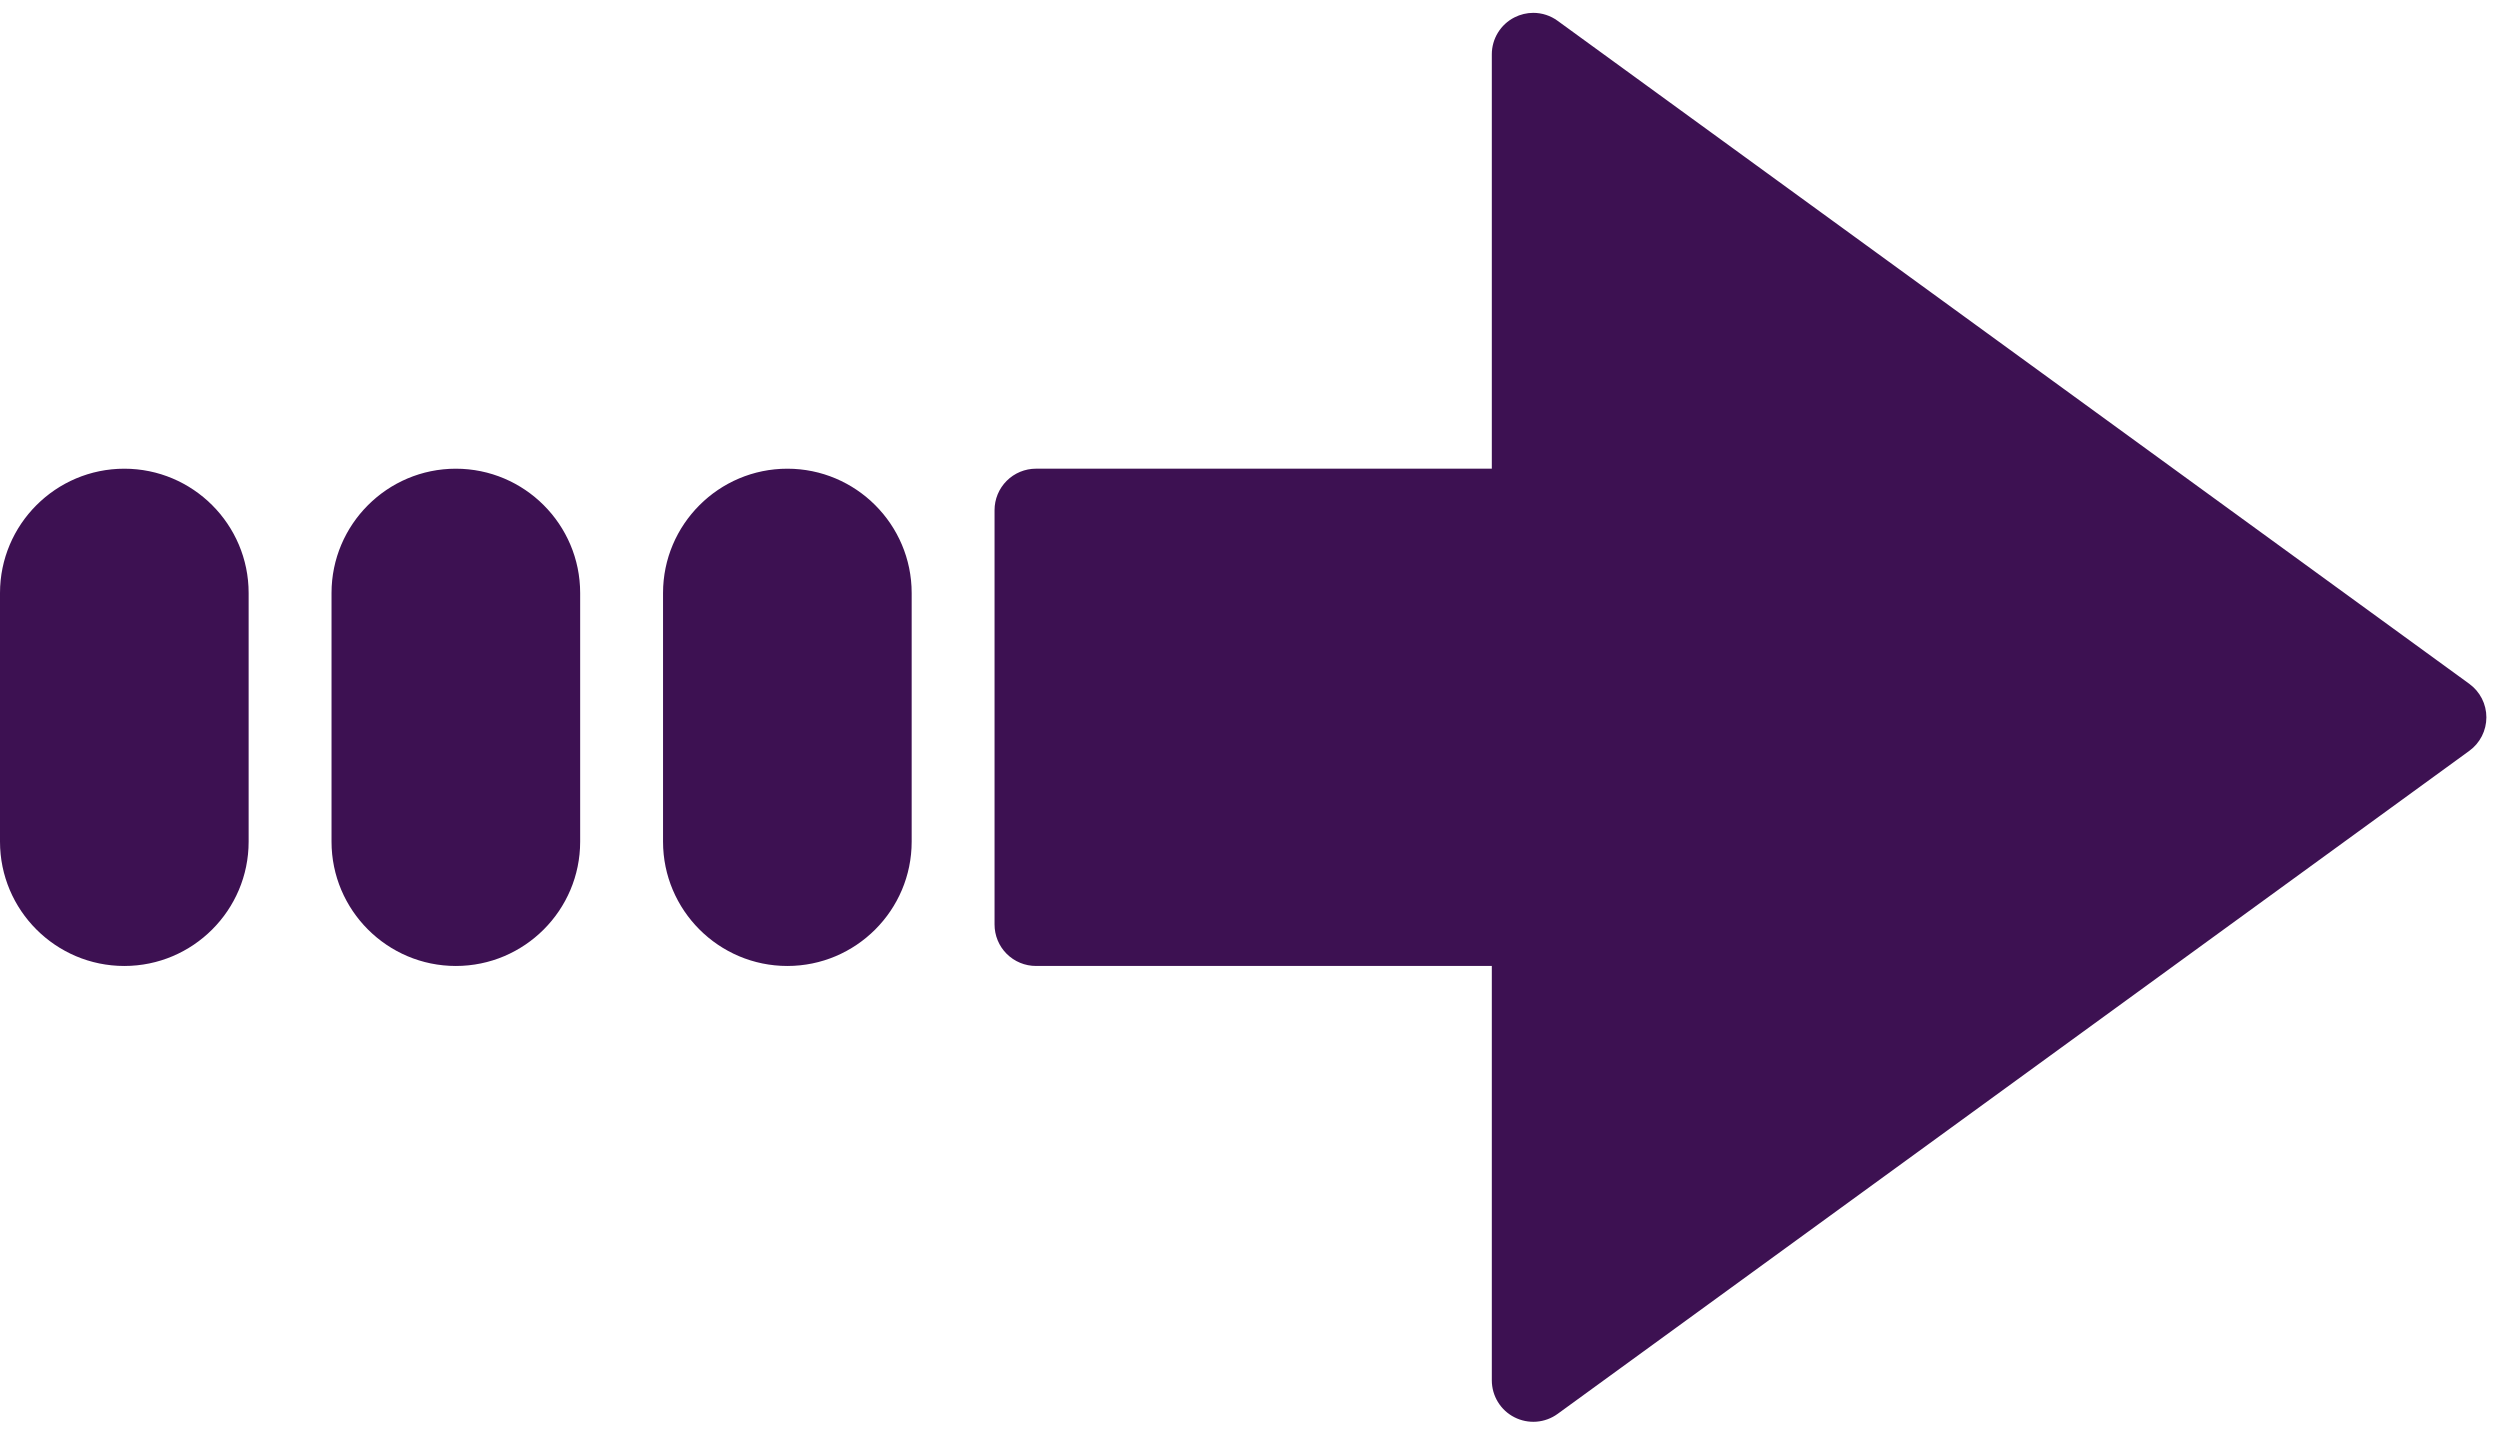 <svg xmlns="http://www.w3.org/2000/svg" width="154" height="88" viewBox="0 0 154 88" fill="none"><path d="M95.95 87.095L152.109 46.252C152.435 46.016 152.7 45.705 152.883 45.346C153.066 44.987 153.161 44.59 153.161 44.187C153.161 43.785 153.066 43.388 152.883 43.029C152.7 42.671 152.435 42.361 152.109 42.124L95.95 1.282C95.514 0.963 94.989 0.792 94.449 0.792C94.053 0.792 93.658 0.886 93.29 1.072C92.871 1.285 92.518 1.61 92.272 2.012C92.026 2.413 91.896 2.874 91.896 3.344V28.871L63.817 28.871C63.481 28.871 63.15 28.937 62.84 29.065C62.53 29.194 62.249 29.381 62.012 29.619C61.775 29.856 61.587 30.137 61.458 30.447C61.33 30.756 61.264 31.088 61.264 31.424V56.95C61.264 57.286 61.33 57.618 61.458 57.928C61.586 58.238 61.774 58.519 62.011 58.756C62.248 58.993 62.53 59.181 62.84 59.309C63.149 59.438 63.481 59.503 63.817 59.503H91.896V85.03C91.896 85.99 92.435 86.871 93.29 87.304C93.71 87.518 94.18 87.612 94.65 87.575C95.119 87.538 95.569 87.372 95.95 87.095ZM56.159 51.846V36.53C56.159 32.308 52.723 28.872 48.501 28.872C44.279 28.872 40.843 32.308 40.843 36.53V51.846C40.843 56.068 44.279 59.504 48.501 59.504C52.723 59.504 56.159 56.068 56.159 51.846ZM35.738 51.846V36.53C35.738 32.308 32.302 28.872 28.08 28.872C23.858 28.872 20.422 32.308 20.422 36.53V51.846C20.422 56.068 23.858 59.504 28.08 59.504C32.302 59.504 35.738 56.068 35.738 51.846ZM15.316 51.846L15.316 36.53C15.316 32.308 11.88 28.872 7.658 28.872C3.436 28.872 8.54043e-07 32.308 6.69489e-07 36.53L0 51.846C-1.84554e-07 56.068 3.436 59.504 7.658 59.504C11.88 59.504 15.316 56.068 15.316 51.846Z" fill="#3D1152"></path></svg>